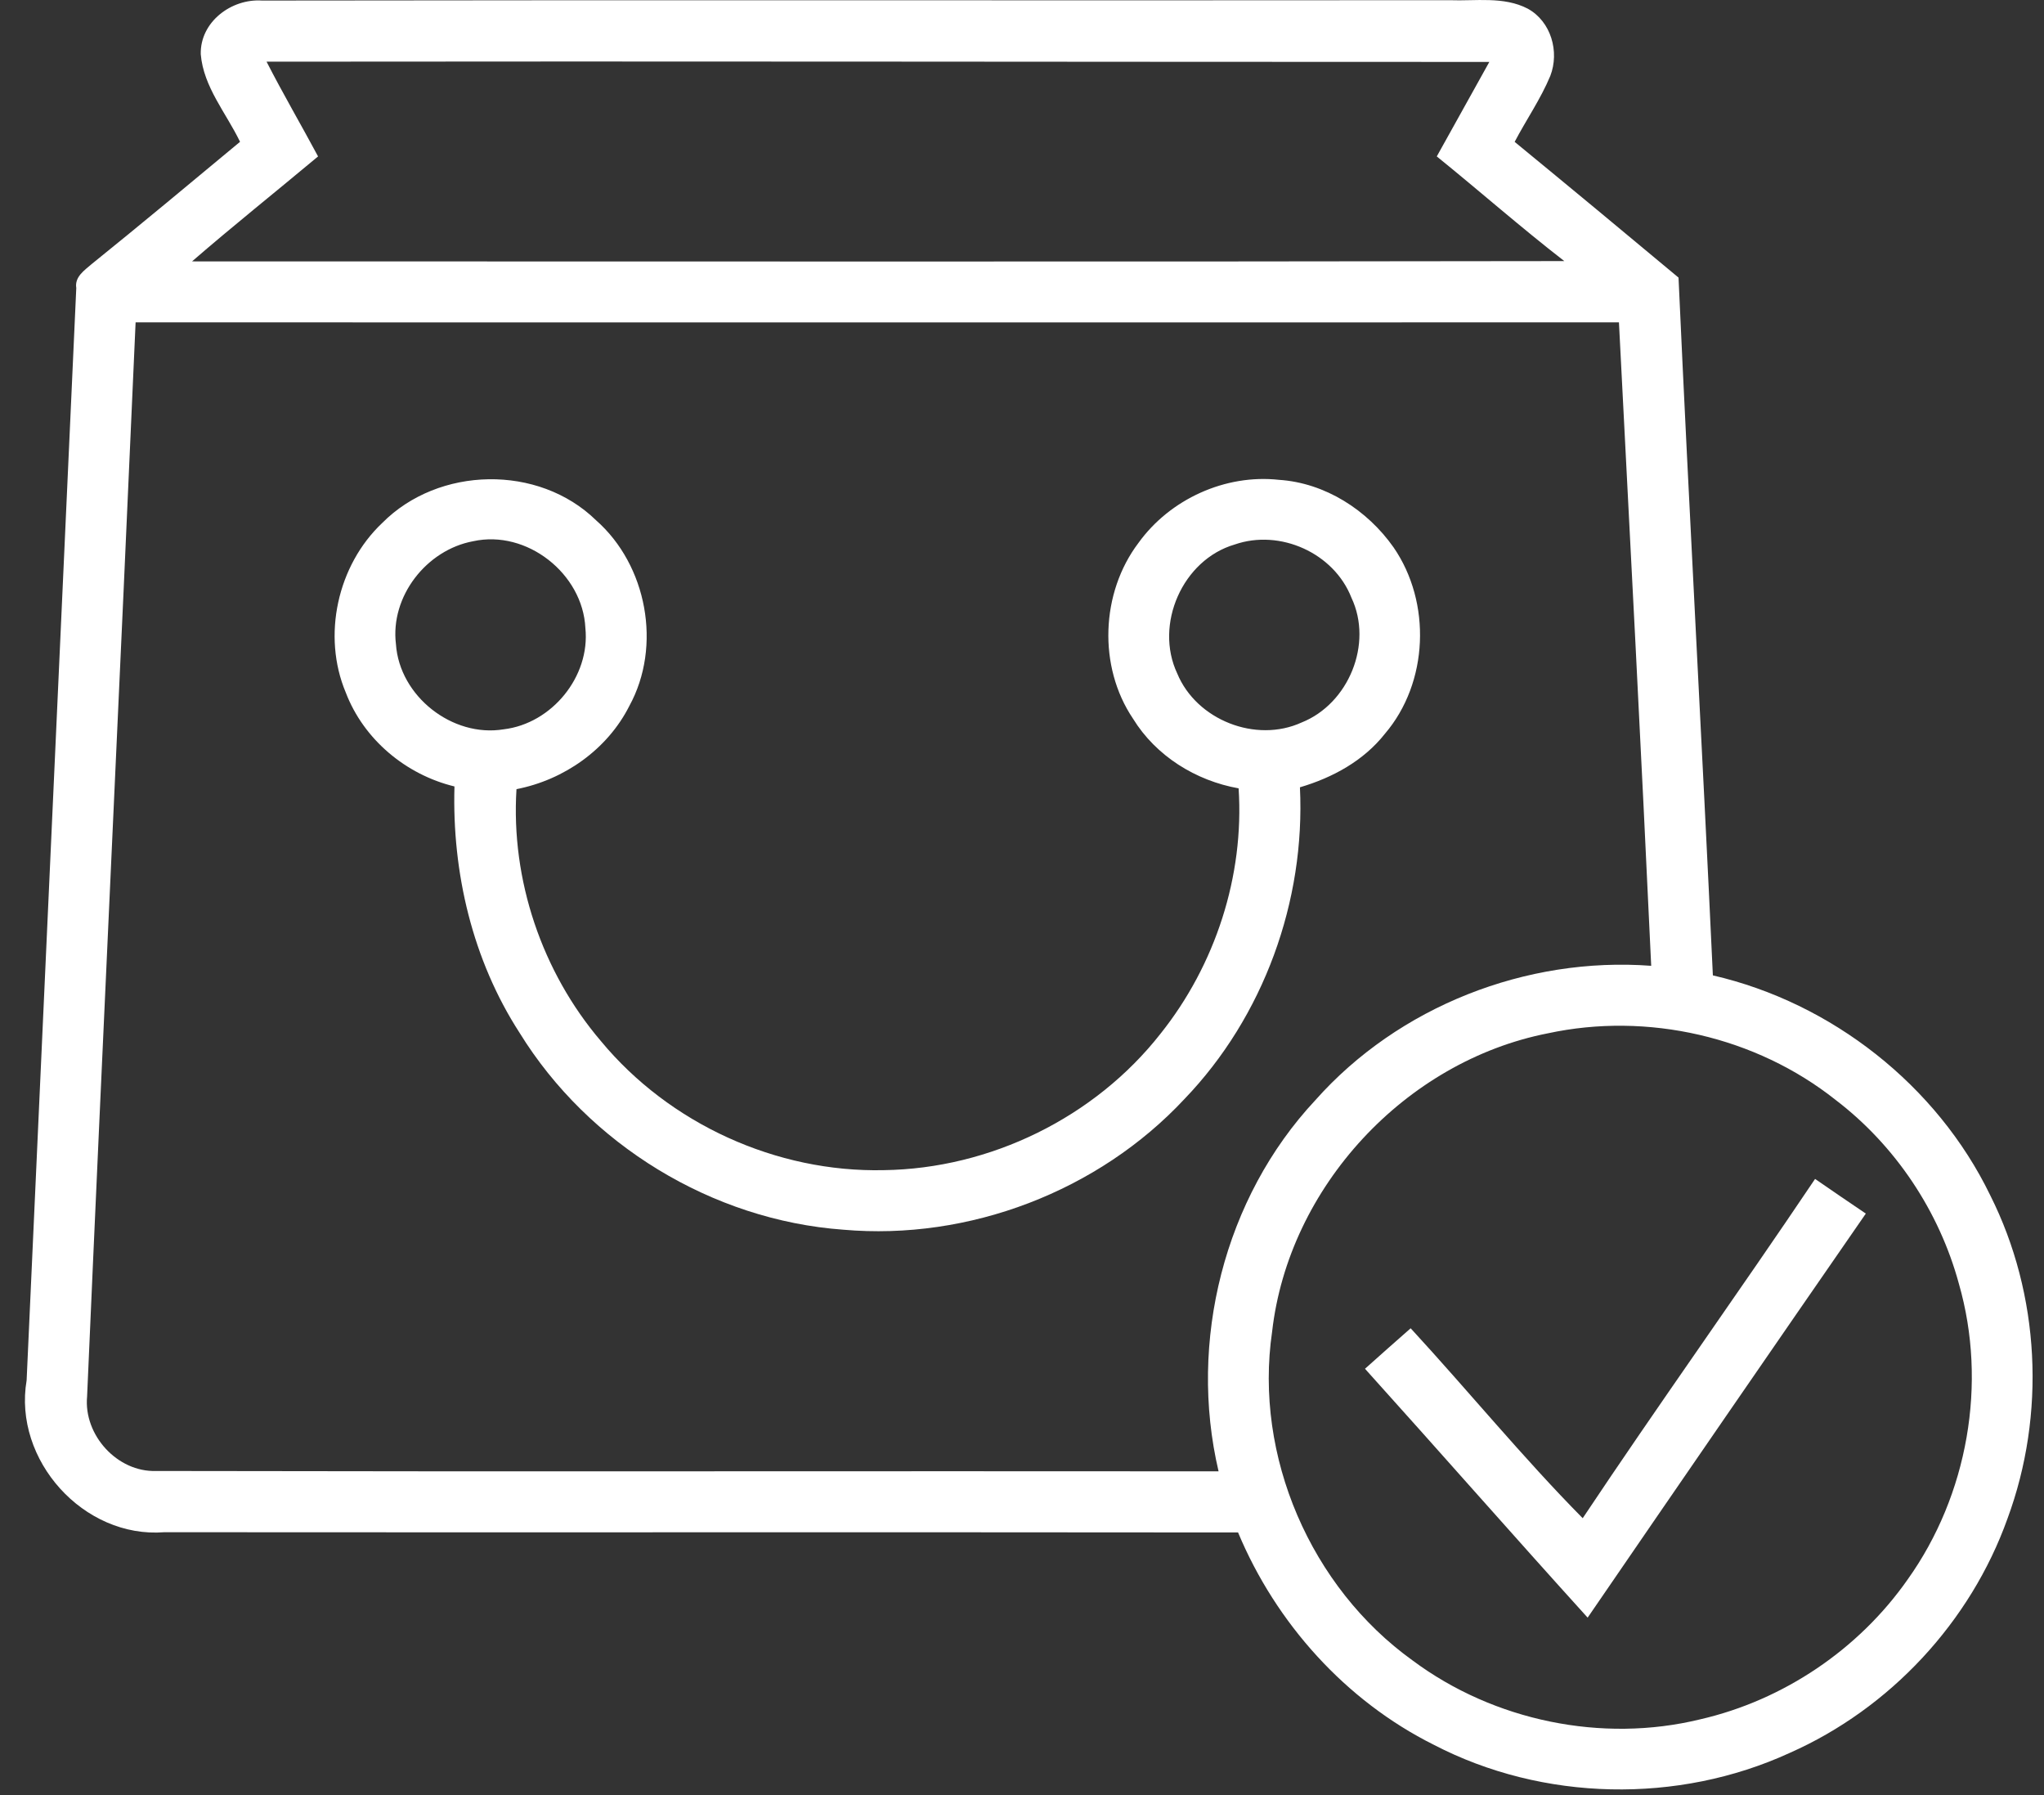 <?xml version="1.0" encoding="UTF-8"?> <svg xmlns="http://www.w3.org/2000/svg" width="41" height="36" viewBox="0 0 41 36" fill="none"><rect x="0" y="0" width="41" height="36" fill="#333333" stroke="none"/> <path d="M4.027 1.087C4.012 0.439 4.642 -0.03 5.255 0.011C13.195 -0.002 21.136 0.012 29.076 0.004C29.597 0.024 30.161 -0.077 30.643 0.173C31.112 0.429 31.285 1.036 31.097 1.522C30.904 1.986 30.615 2.401 30.382 2.845C31.481 3.747 32.576 4.655 33.669 5.567C33.88 10.232 34.141 14.895 34.358 19.561C36.742 20.11 38.852 21.766 39.921 23.97C40.923 25.963 41.04 28.365 40.268 30.454C39.527 32.528 37.91 34.265 35.897 35.155C33.658 36.182 30.949 36.128 28.76 34.991C26.991 34.108 25.594 32.552 24.834 30.733C17.654 30.725 10.477 30.734 3.297 30.728C1.677 30.856 0.261 29.281 0.534 27.682C0.865 20.38 1.197 13.077 1.53 5.776C1.494 5.552 1.693 5.422 1.836 5.298C2.838 4.49 3.826 3.666 4.815 2.844C4.538 2.268 4.081 1.744 4.027 1.087ZM5.347 1.237C5.675 1.879 6.04 2.502 6.38 3.137C5.538 3.841 4.681 4.524 3.852 5.242C13.028 5.241 22.202 5.252 31.378 5.236C30.505 4.56 29.678 3.831 28.82 3.137C29.172 2.505 29.524 1.874 29.874 1.242C21.699 1.242 13.522 1.227 5.347 1.237ZM2.72 6.465C2.405 13.646 2.06 20.826 1.747 28.007C1.675 28.779 2.352 29.526 3.132 29.5C10.237 29.515 17.34 29.5 24.443 29.507C23.832 26.909 24.553 24.022 26.383 22.065C28.053 20.183 30.617 19.181 33.121 19.369C32.921 15.067 32.696 10.766 32.474 6.465C22.555 6.467 12.638 6.467 2.72 6.465ZM31.047 20.723C28.186 21.285 25.847 23.806 25.517 26.706C25.152 29.203 26.292 31.834 28.338 33.302C29.963 34.511 32.133 34.961 34.102 34.481C35.772 34.098 37.285 33.078 38.267 31.673C39.472 29.983 39.867 27.742 39.293 25.746C38.899 24.293 38.019 22.973 36.822 22.06C35.221 20.788 33.045 20.292 31.047 20.723Z" fill="white"></path> <path d="M7.668 10.487C8.797 9.349 10.801 9.308 11.954 10.432C12.979 11.334 13.281 12.957 12.624 14.157C12.183 15.031 11.313 15.641 10.36 15.826C10.246 17.645 10.871 19.492 12.053 20.878C13.427 22.538 15.575 23.516 17.727 23.467C19.863 23.438 21.96 22.412 23.279 20.73C24.377 19.355 24.96 17.569 24.845 15.81C23.986 15.657 23.188 15.162 22.727 14.413C22.023 13.369 22.079 11.888 22.836 10.888C23.468 10.01 24.579 9.504 25.656 9.623C26.581 9.684 27.427 10.229 27.953 10.977C28.716 12.083 28.656 13.69 27.779 14.716C27.352 15.258 26.728 15.597 26.075 15.789C26.186 18.07 25.346 20.389 23.76 22.039C22.033 23.891 19.435 24.883 16.913 24.661C14.286 24.47 11.805 22.953 10.423 20.714C9.478 19.254 9.066 17.499 9.116 15.772C8.143 15.536 7.295 14.83 6.936 13.889C6.456 12.748 6.769 11.335 7.668 10.487ZM9.492 10.854C8.555 11.027 7.825 11.96 7.942 12.918C8.013 13.962 9.074 14.796 10.104 14.626C11.069 14.511 11.842 13.567 11.742 12.595C11.69 11.505 10.568 10.618 9.492 10.854ZM24.766 10.92C23.72 11.226 23.151 12.524 23.614 13.507C24 14.439 25.191 14.909 26.109 14.489C27.052 14.113 27.545 12.91 27.108 11.987C26.757 11.089 25.674 10.604 24.766 10.92Z" fill="white"></path> <path d="M36.408 23.643C36.745 23.876 37.086 24.108 37.426 24.338C35.56 27.034 33.701 29.735 31.846 32.441C30.346 30.786 28.875 29.108 27.38 27.45C27.683 27.178 27.99 26.907 28.296 26.638C29.457 27.898 30.544 29.229 31.747 30.447C33.272 28.159 34.874 25.924 36.408 23.643Z" fill="white"></path> </svg> 